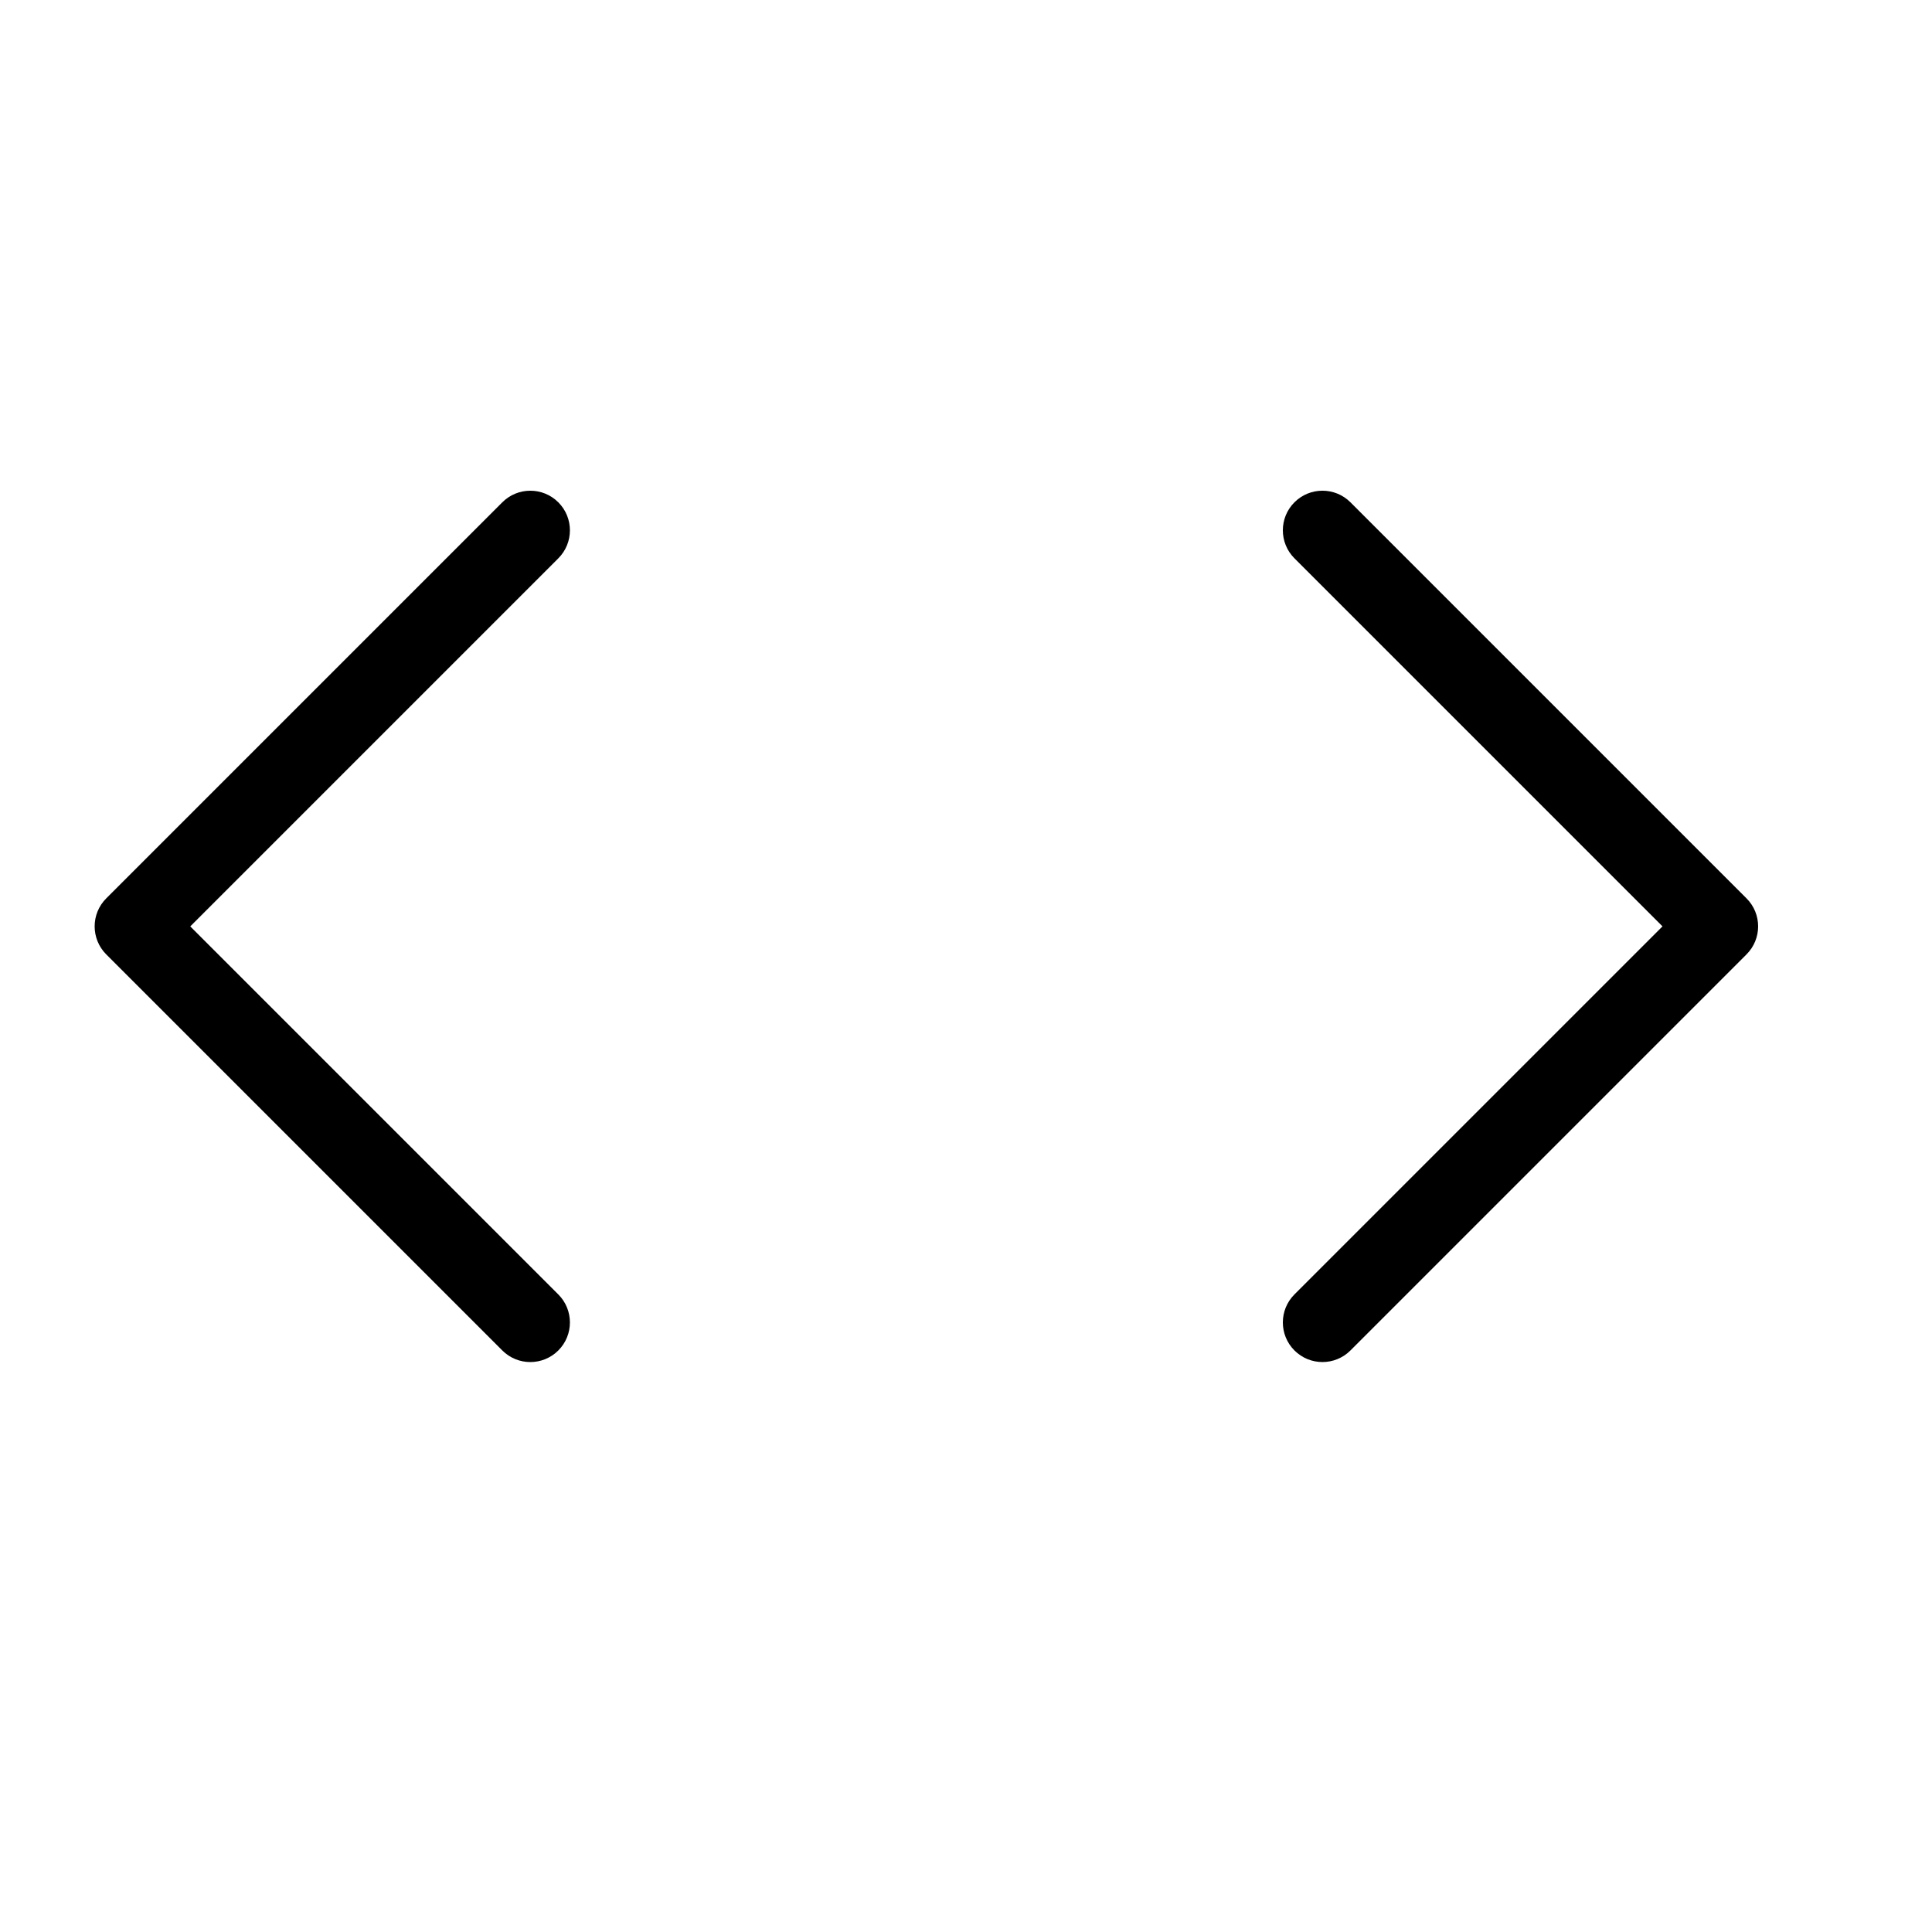 <?xml version="1.0" encoding="UTF-8"?>
<!-- Uploaded to: SVG Repo, www.svgrepo.com, Generator: SVG Repo Mixer Tools -->
<svg fill="#000000" width="800px" height="800px" version="1.1" viewBox="144 144 512 512" xmlns="http://www.w3.org/2000/svg">
 <g>
  <path d="m584.58 389.5-97.539-97.539c-4.098-4.102-4.098-10.746 0-14.844 4.102-4.102 10.746-4.102 14.844 0l104.96 104.96c4.102 4.098 4.102 10.742 0 14.844l-104.96 104.96c-4.098 4.102-10.742 4.102-14.844 0-4.098-4.098-4.098-10.742 0-14.844z"/>
  <path d="m291.96 487.04c4.098 4.102 4.098 10.746 0 14.844-4.102 4.102-10.746 4.102-14.844 0l-104.96-104.96c-4.098-4.102-4.098-10.746 0-14.844l104.96-104.96c4.098-4.102 10.742-4.102 14.844 0 4.098 4.098 4.098 10.742 0 14.844l-97.539 97.539z"/>
 </g>
</svg>